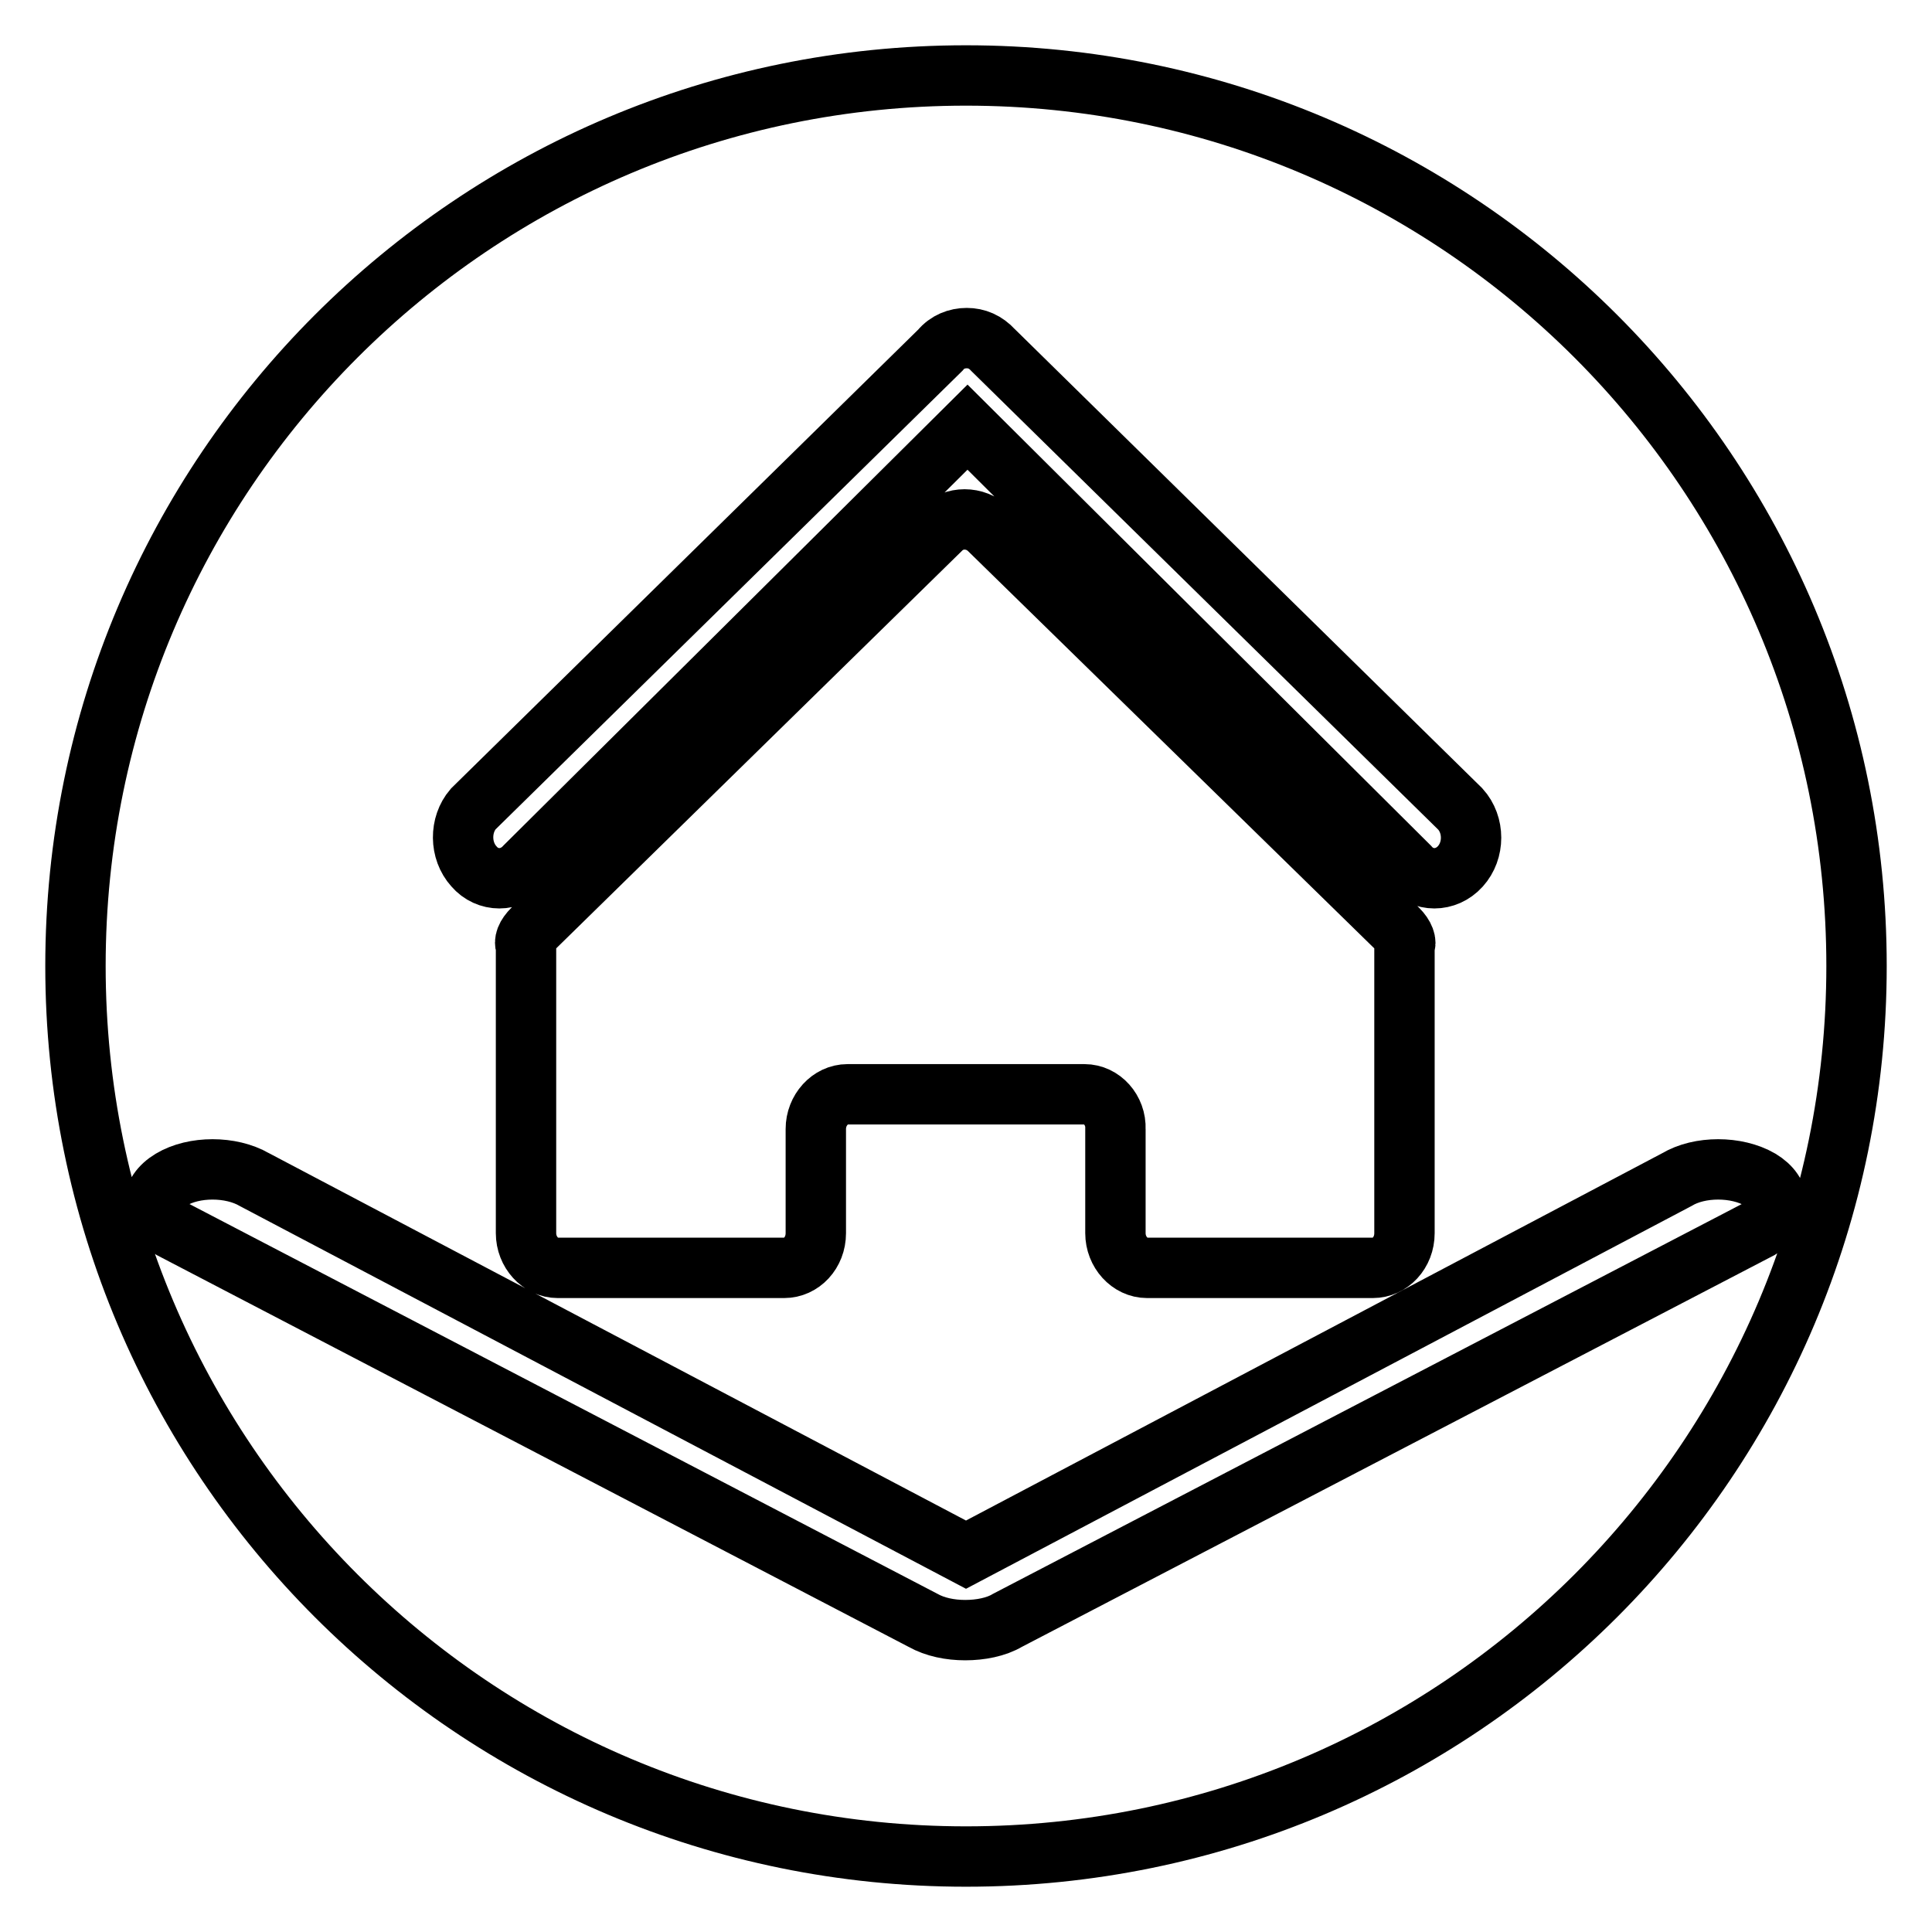 <?xml version="1.0" encoding="utf-8"?>
<!-- Svg Vector Icons : http://www.onlinewebfonts.com/icon -->
<!DOCTYPE svg PUBLIC "-//W3C//DTD SVG 1.1//EN" "http://www.w3.org/Graphics/SVG/1.1/DTD/svg11.dtd">
<svg version="1.1" xmlns="http://www.w3.org/2000/svg" xmlns:xlink="http://www.w3.org/1999/xlink" x="0px" y="0px" viewBox="0 0 256 256" enable-background="new 0 0 256 256" xml:space="preserve">
<g><g><path stroke-width="8" fill-opacity="0" stroke="#000000"  d="M128,10C62.8,10,10,62.8,10,128c0,65.2,52.8,118,118,118c65.2,0,118-52.8,118-118C246,62.8,193.2,10,128,10z M62.7,107.2l61.9-60.8c0.9-1.1,2.2-1.6,3.5-1.6c1.3,0,2.5,0.5,3.5,1.6l61.9,60.8c1.9,2.1,1.9,5.5,0,7.6c-1.9,2.1-5,2.1-6.8,0l-58.5-58.2l-58.6,58.2c-1.9,2.1-5,2.1-6.8,0C60.9,112.7,60.9,109.3,62.7,107.2z M143.7,145h-31.4c-2.3,0-4.2,2.1-4.2,4.6v13.8c0,2.6-1.9,4.6-4.2,4.6h-30c-2.3,0-4.2-2.1-4.2-4.6v-38c-0.3-0.6,0-1.4,0.9-2.3l54.1-53c1.7-1.7,4.5-1.7,6.3,0l54.2,53c0.9,0.9,1.2,1.8,0.9,2.3v38c0,2.6-1.9,4.6-4.2,4.6h-29.9c-2.3,0-4.2-2.1-4.2-4.6v-13.8C147.9,147.1,146,145,143.7,145z M233.2,162.8l-99.7,51.9c-1.5,0.9-3.6,1.3-5.6,1.3c-2,0-4-0.4-5.6-1.3l-99.6-51.9c-3-1.8-3-4.7,0-6.5c3-1.8,7.9-1.8,11,0L128,206l94.2-49.7c3-1.8,7.9-1.8,11,0C236.2,158.1,236.2,161,233.2,162.8z"/></g></g>
</svg>